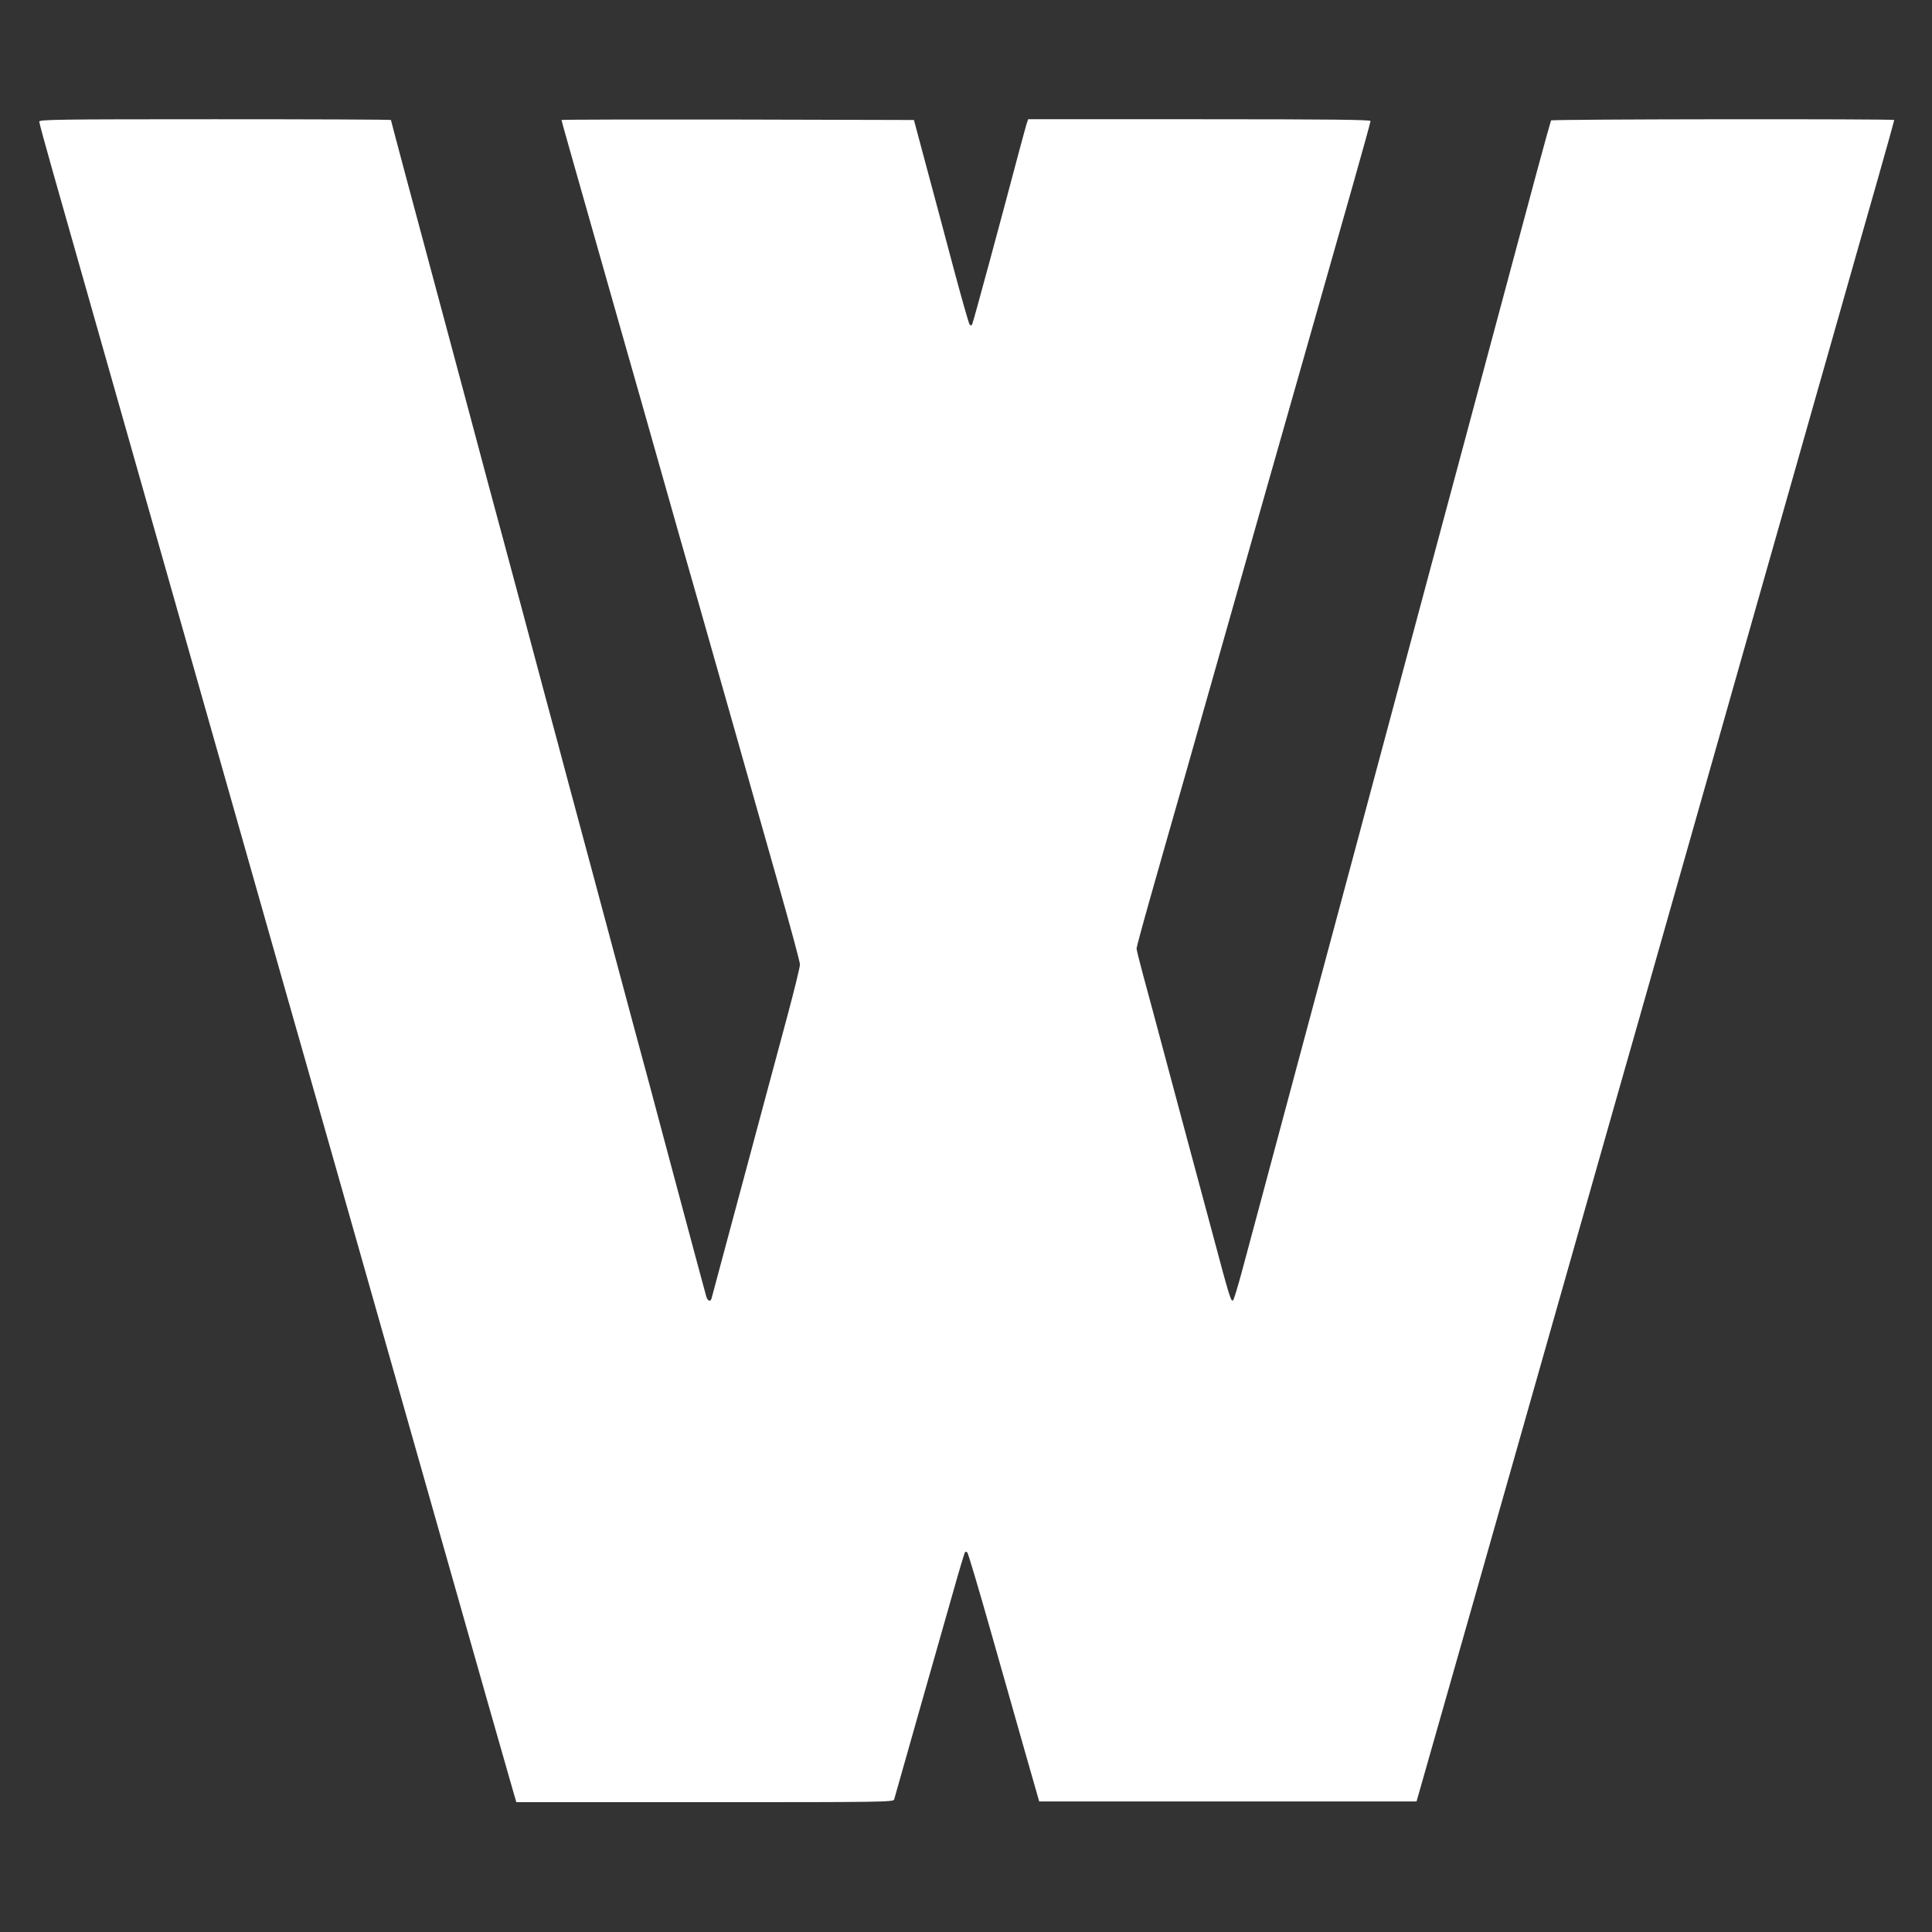 <?xml version="1.0" standalone="no"?>
<!DOCTYPE svg PUBLIC "-//W3C//DTD SVG 20010904//EN"
 "http://www.w3.org/TR/2001/REC-SVG-20010904/DTD/svg10.dtd">
<svg version="1.0" xmlns="http://www.w3.org/2000/svg"
 width="1280pt" height="1280pt" viewBox="0 0 1280 1280"
 preserveAspectRatio="xMidYMid meet">
<rect x="0" y="0" width="1280" height="1280" fill="#333333" stroke="none"/>
<g transform="translate(0,1280) scale(0.1,-0.1)"
fill="#ffffff" stroke="none">
<path d="M260 11994 c0 -8 39 -151 86 -317 344 -1211 1429 -5030 1530 -5387
53 -184 200 -704 329 -1155 352 -1238 756 -2660 1031 -3630 80 -280 154 -540
165 -577 l20 -68 1249 0 c1181 0 1249 1 1254 18 3 9 73 256 155 547 83 292
186 655 230 808 43 153 81 281 85 284 3 4 10 2 15 -3 5 -5 73 -232 150 -504
77 -272 182 -641 233 -820 l93 -325 1250 0 1250 0 131 460 c72 253 195 683
272 955 155 546 594 2091 787 2770 68 239 193 680 279 980 145 511 210 739
500 1760 63 223 185 653 271 955 86 303 212 746 280 985 68 239 189 667 270
950 80 283 198 696 261 917 63 221 114 405 114 408 0 8 -2268 6 -2274 -3 -2
-4 -46 -161 -96 -347 -160 -598 -208 -774 -279 -1040 -38 -143 -129 -480 -201
-750 -72 -269 -153 -571 -180 -670 -27 -99 -94 -351 -150 -560 -56 -209 -123
-461 -150 -560 -27 -99 -76 -283 -110 -410 -34 -126 -86 -320 -115 -430 -30
-110 -178 -661 -329 -1225 -151 -564 -300 -1119 -331 -1235 -31 -115 -79 -293
-106 -395 -27 -101 -54 -189 -59 -194 -14 -14 -22 11 -140 454 -61 228 -133
496 -160 595 -27 99 -94 351 -150 560 -56 209 -121 453 -146 543 -24 89 -44
169 -44 178 0 8 42 164 94 347 52 183 155 546 230 807 74 261 196 691 271 955
75 264 188 662 251 885 64 223 198 695 299 1050 101 355 233 821 294 1035 61
215 111 396 111 403 0 9 -257 12 -1134 12 l-1134 0 -11 -32 c-5 -18 -28 -100
-50 -183 -126 -476 -303 -1131 -310 -1143 -6 -11 -9 -11 -18 0 -5 7 -51 168
-102 358 -50 190 -131 491 -179 670 l-87 325 -1168 3 c-642 1 -1167 0 -1167
-3 0 -5 42 -153 395 -1395 81 -283 198 -695 260 -915 62 -220 174 -614 249
-875 74 -261 191 -673 260 -915 68 -242 190 -671 270 -953 80 -282 146 -526
146 -542 0 -16 -38 -172 -85 -347 -47 -175 -113 -419 -146 -543 -33 -124 -85
-315 -114 -425 -30 -110 -95 -353 -145 -540 -50 -187 -93 -348 -96 -358 -7
-24 -26 -17 -35 14 -13 47 -132 489 -224 834 -51 193 -119 443 -149 558 -31
114 -81 300 -112 415 -163 608 -389 1452 -438 1632 -30 113 -97 365 -150 560
-52 195 -120 448 -150 562 -31 115 -81 300 -111 413 -30 113 -80 298 -111 412
-31 115 -89 332 -129 483 -40 151 -99 370 -130 485 -242 900 -385 1436 -385
1440 0 3 -524 5 -1165 5 -1054 0 -1165 -2 -1165 -16z"/>
</g>
</svg>
